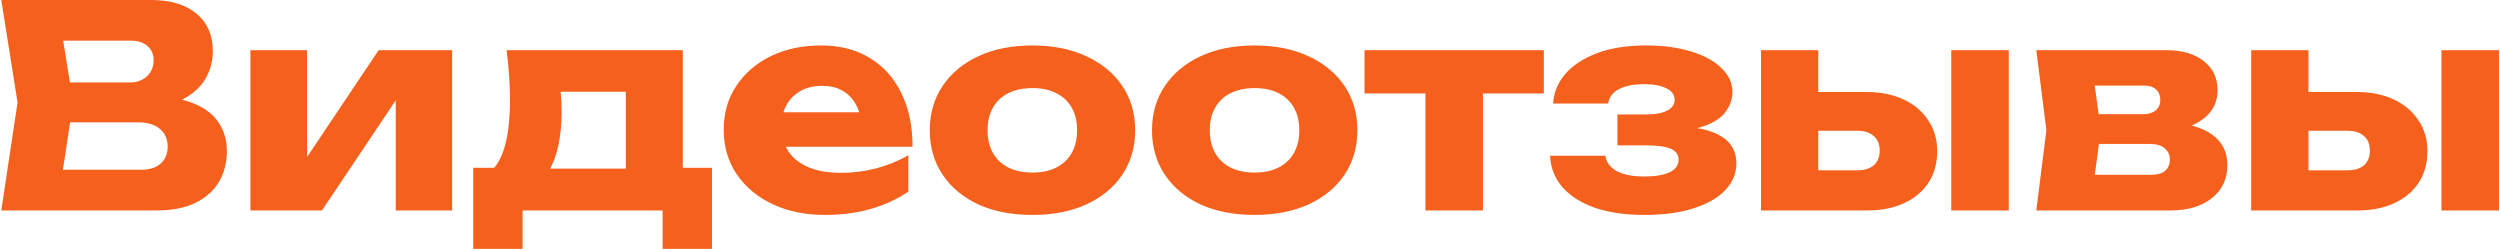 <?xml version="1.0" encoding="UTF-8"?> <svg xmlns="http://www.w3.org/2000/svg" width="891" height="89" viewBox="0 0 891 89" fill="none"><path d="M53.556 38.3L55.256 34.4C61.056 34.533 65.823 35.433 69.556 37.1C73.356 38.7 76.189 40.967 78.056 43.9C79.922 46.767 80.856 50.1 80.856 53.9C80.856 57.967 79.922 61.6 78.056 64.8C76.189 67.933 73.389 70.433 69.656 72.3C65.989 74.1 61.389 75 55.856 75H0.456L6.256 36.5L0.456 -5.96046e-06H53.856C60.789 -5.96046e-06 66.189 1.633 70.056 4.9C73.922 8.1 75.856 12.567 75.856 18.3C75.856 21.433 75.123 24.433 73.656 27.3C72.189 30.167 69.823 32.6 66.556 34.6C63.356 36.533 59.023 37.767 53.556 38.3ZM20.956 70.2L12.956 60.5H50.256C53.256 60.5 55.589 59.767 57.256 58.3C58.922 56.833 59.756 54.8 59.756 52.2C59.756 49.6 58.856 47.533 57.056 46C55.256 44.4 52.589 43.6 49.056 43.6H18.256V29.4H46.256C48.656 29.4 50.656 28.7 52.256 27.3C53.922 25.833 54.756 23.867 54.756 21.4C54.756 19.4 54.056 17.767 52.656 16.5C51.256 15.167 49.256 14.5 46.656 14.5H13.056L20.956 4.8L26.056 36.5L20.956 70.2ZM89.246 75V17.9H109.446V63.9L105.046 62.5L134.946 17.9H161.146V75H141.046V27.7L145.446 29.2L114.746 75H89.246ZM253.75 59.8V88.7H236.15V75H186.25V88.7H168.65V59.8H185.85L189.65 60.1H231.05L234.55 59.8H253.75ZM180.55 17.9H243.35V71.1H223.05V23.4L232.35 32.7H190.55L198.15 25.3C199.083 28.033 199.65 30.633 199.85 33.1C200.05 35.5 200.15 37.7 200.15 39.7C200.15 48.9 198.583 56.067 195.45 61.2C192.316 66.267 187.916 68.8 182.25 68.8L173.95 61.8C179.15 58.2 181.75 49.467 181.75 35.6C181.75 32.933 181.65 30.1 181.45 27.1C181.25 24.1 180.95 21.033 180.55 17.9ZM294.036 76.6C287.102 76.6 280.902 75.333 275.436 72.8C270.036 70.267 265.769 66.733 262.636 62.2C259.502 57.6 257.936 52.267 257.936 46.2C257.936 40.267 259.436 35.067 262.436 30.6C265.436 26.067 269.536 22.533 274.736 20C280.002 17.467 285.936 16.2 292.536 16.2C299.402 16.2 305.236 17.7 310.036 20.7C314.902 23.633 318.636 27.8 321.236 33.2C323.902 38.6 325.236 44.967 325.236 52.3H274.436V40H313.736L307.036 44.3C306.769 41.367 306.036 38.9 304.836 36.9C303.636 34.833 302.036 33.267 300.036 32.2C298.102 31.133 295.769 30.6 293.036 30.6C290.036 30.6 287.469 31.2 285.336 32.4C283.202 33.6 281.536 35.267 280.336 37.4C279.136 39.467 278.536 41.9 278.536 44.7C278.536 48.3 279.336 51.367 280.936 53.9C282.602 56.367 285.002 58.267 288.136 59.6C291.336 60.933 295.236 61.6 299.836 61.6C304.036 61.6 308.202 61.067 312.336 60C316.536 58.867 320.336 57.3 323.736 55.3V68.3C319.802 70.967 315.302 73.033 310.236 74.5C305.236 75.9 299.836 76.6 294.036 76.6ZM367.973 76.6C360.64 76.6 354.24 75.367 348.773 72.9C343.306 70.367 339.04 66.833 335.973 62.3C332.906 57.7 331.373 52.433 331.373 46.5C331.373 40.433 332.906 35.133 335.973 30.6C339.04 26.067 343.306 22.533 348.773 20C354.24 17.467 360.64 16.2 367.973 16.2C375.24 16.2 381.606 17.467 387.073 20C392.606 22.533 396.906 26.067 399.973 30.6C403.04 35.133 404.573 40.433 404.573 46.5C404.573 52.433 403.04 57.7 399.973 62.3C396.906 66.833 392.606 70.367 387.073 72.9C381.606 75.367 375.24 76.6 367.973 76.6ZM367.973 61.5C371.306 61.5 374.14 60.9 376.473 59.7C378.873 58.5 380.706 56.767 381.973 54.5C383.24 52.233 383.873 49.567 383.873 46.5C383.873 43.3 383.24 40.6 381.973 38.4C380.706 36.133 378.873 34.4 376.473 33.2C374.14 32 371.306 31.4 367.973 31.4C364.64 31.4 361.773 32 359.373 33.2C356.973 34.4 355.14 36.133 353.873 38.4C352.606 40.6 351.973 43.267 351.973 46.4C351.973 49.533 352.606 52.233 353.873 54.5C355.14 56.767 356.973 58.5 359.373 59.7C361.773 60.9 364.64 61.5 367.973 61.5ZM447.172 76.6C439.839 76.6 433.439 75.367 427.972 72.9C422.506 70.367 418.239 66.833 415.172 62.3C412.106 57.7 410.572 52.433 410.572 46.5C410.572 40.433 412.106 35.133 415.172 30.6C418.239 26.067 422.506 22.533 427.972 20C433.439 17.467 439.839 16.2 447.172 16.2C454.439 16.2 460.806 17.467 466.272 20C471.806 22.533 476.106 26.067 479.172 30.6C482.239 35.133 483.772 40.433 483.772 46.5C483.772 52.433 482.239 57.7 479.172 62.3C476.106 66.833 471.806 70.367 466.272 72.9C460.806 75.367 454.439 76.6 447.172 76.6ZM447.172 61.5C450.506 61.5 453.339 60.9 455.672 59.7C458.072 58.5 459.906 56.767 461.172 54.5C462.439 52.233 463.072 49.567 463.072 46.5C463.072 43.3 462.439 40.6 461.172 38.4C459.906 36.133 458.072 34.4 455.672 33.2C453.339 32 450.506 31.4 447.172 31.4C443.839 31.4 440.972 32 438.572 33.2C436.172 34.4 434.339 36.133 433.072 38.4C431.806 40.6 431.172 43.267 431.172 46.4C431.172 49.533 431.806 52.233 433.072 54.5C434.339 56.767 436.172 58.5 438.572 59.7C440.972 60.9 443.839 61.5 447.172 61.5ZM508.016 24.9H528.516V75H508.016V24.9ZM486.316 17.9H550.216V33.3H486.316V17.9ZM585.943 76.6C579.343 76.6 573.543 75.767 568.543 74.1C563.61 72.367 559.743 69.933 556.943 66.8C554.143 63.6 552.643 59.833 552.443 55.5H572.143C572.543 57.9 573.91 59.733 576.243 61C578.643 62.267 581.877 62.9 585.943 62.9C589.877 62.9 592.91 62.4 595.043 61.4C597.177 60.4 598.243 58.9 598.243 56.9C598.243 55.1 597.31 53.8 595.443 53C593.577 52.2 590.61 51.8 586.543 51.8H576.443V40.8H586.243C589.843 40.8 592.51 40.333 594.243 39.4C595.977 38.467 596.843 37.2 596.843 35.6C596.843 33.8 595.877 32.433 593.943 31.5C592.01 30.5 589.343 30 585.943 30C582.21 30 579.21 30.6 576.943 31.8C574.743 32.933 573.477 34.633 573.143 36.9H553.543C553.743 33.1 555.143 29.633 557.743 26.5C560.41 23.367 564.177 20.867 569.043 19C573.91 17.133 579.81 16.2 586.743 16.2C592.877 16.2 598.243 16.933 602.843 18.4C607.443 19.8 611.01 21.767 613.543 24.3C616.143 26.767 617.443 29.6 617.443 32.8C617.443 35.267 616.643 37.6 615.043 39.8C613.51 41.933 610.977 43.633 607.443 44.9C603.91 46.167 599.177 46.8 593.243 46.8V45.1C601.51 44.767 607.843 45.7 612.243 47.9C616.643 50.1 618.843 53.567 618.843 58.3C618.843 61.767 617.543 64.9 614.943 67.7C612.41 70.433 608.677 72.6 603.743 74.2C598.877 75.8 592.943 76.6 585.943 76.6ZM695.425 17.9H715.925V75H695.425V17.9ZM627.625 75V17.9H648.025V70L641.725 60.7H661.925C664.459 60.7 666.425 60.1 667.825 58.9C669.225 57.633 669.925 55.9 669.925 53.7C669.925 51.433 669.225 49.7 667.825 48.5C666.425 47.233 664.459 46.6 661.925 46.6H641.625V32.8H665.325C670.392 32.8 674.792 33.7 678.525 35.5C682.259 37.233 685.159 39.7 687.225 42.9C689.359 46.033 690.425 49.7 690.425 53.9C690.425 58.167 689.392 61.9 687.325 65.1C685.259 68.233 682.359 70.667 678.625 72.4C674.892 74.133 670.559 75 665.625 75H627.625ZM725.737 75L729.337 46.4L725.737 17.9H772.237C777.77 17.9 782.17 19.2 785.437 21.8C788.704 24.333 790.337 27.8 790.337 32.2C790.337 36.333 788.67 39.7 785.337 42.3C782.07 44.833 777.537 46.4 771.737 47L773.037 43.7C779.77 43.967 784.904 45.4 788.437 48C792.037 50.6 793.837 54.2 793.837 58.8C793.837 63.733 792.004 67.667 788.337 70.6C784.67 73.533 779.737 75 773.537 75H725.737ZM745.437 70.7L737.537 62.3H766.737C768.937 62.3 770.57 61.833 771.637 60.9C772.77 59.9 773.337 58.533 773.337 56.8C773.337 55.2 772.737 53.9 771.537 52.9C770.404 51.833 768.57 51.3 766.037 51.3H741.537V40.7H763.637C765.704 40.7 767.27 40.233 768.337 39.3C769.404 38.367 769.937 37.133 769.937 35.6C769.937 34.067 769.437 32.833 768.437 31.9C767.504 30.967 766.037 30.5 764.037 30.5H737.637L745.437 22.2L748.737 46.4L745.437 70.7ZM870.132 17.9H890.632V75H870.132V17.9ZM802.332 75V17.9H822.732V70L816.432 60.7H836.632C839.166 60.7 841.132 60.1 842.532 58.9C843.932 57.633 844.632 55.9 844.632 53.7C844.632 51.433 843.932 49.7 842.532 48.5C841.132 47.233 839.166 46.6 836.632 46.6H816.332V32.8H840.032C845.099 32.8 849.499 33.7 853.232 35.5C856.966 37.233 859.866 39.7 861.932 42.9C864.066 46.033 865.132 49.7 865.132 53.9C865.132 58.167 864.099 61.9 862.032 65.1C859.966 68.233 857.066 70.667 853.332 72.4C849.599 74.133 845.266 75 840.332 75H802.332Z" fill="#F5601C"></path></svg> 